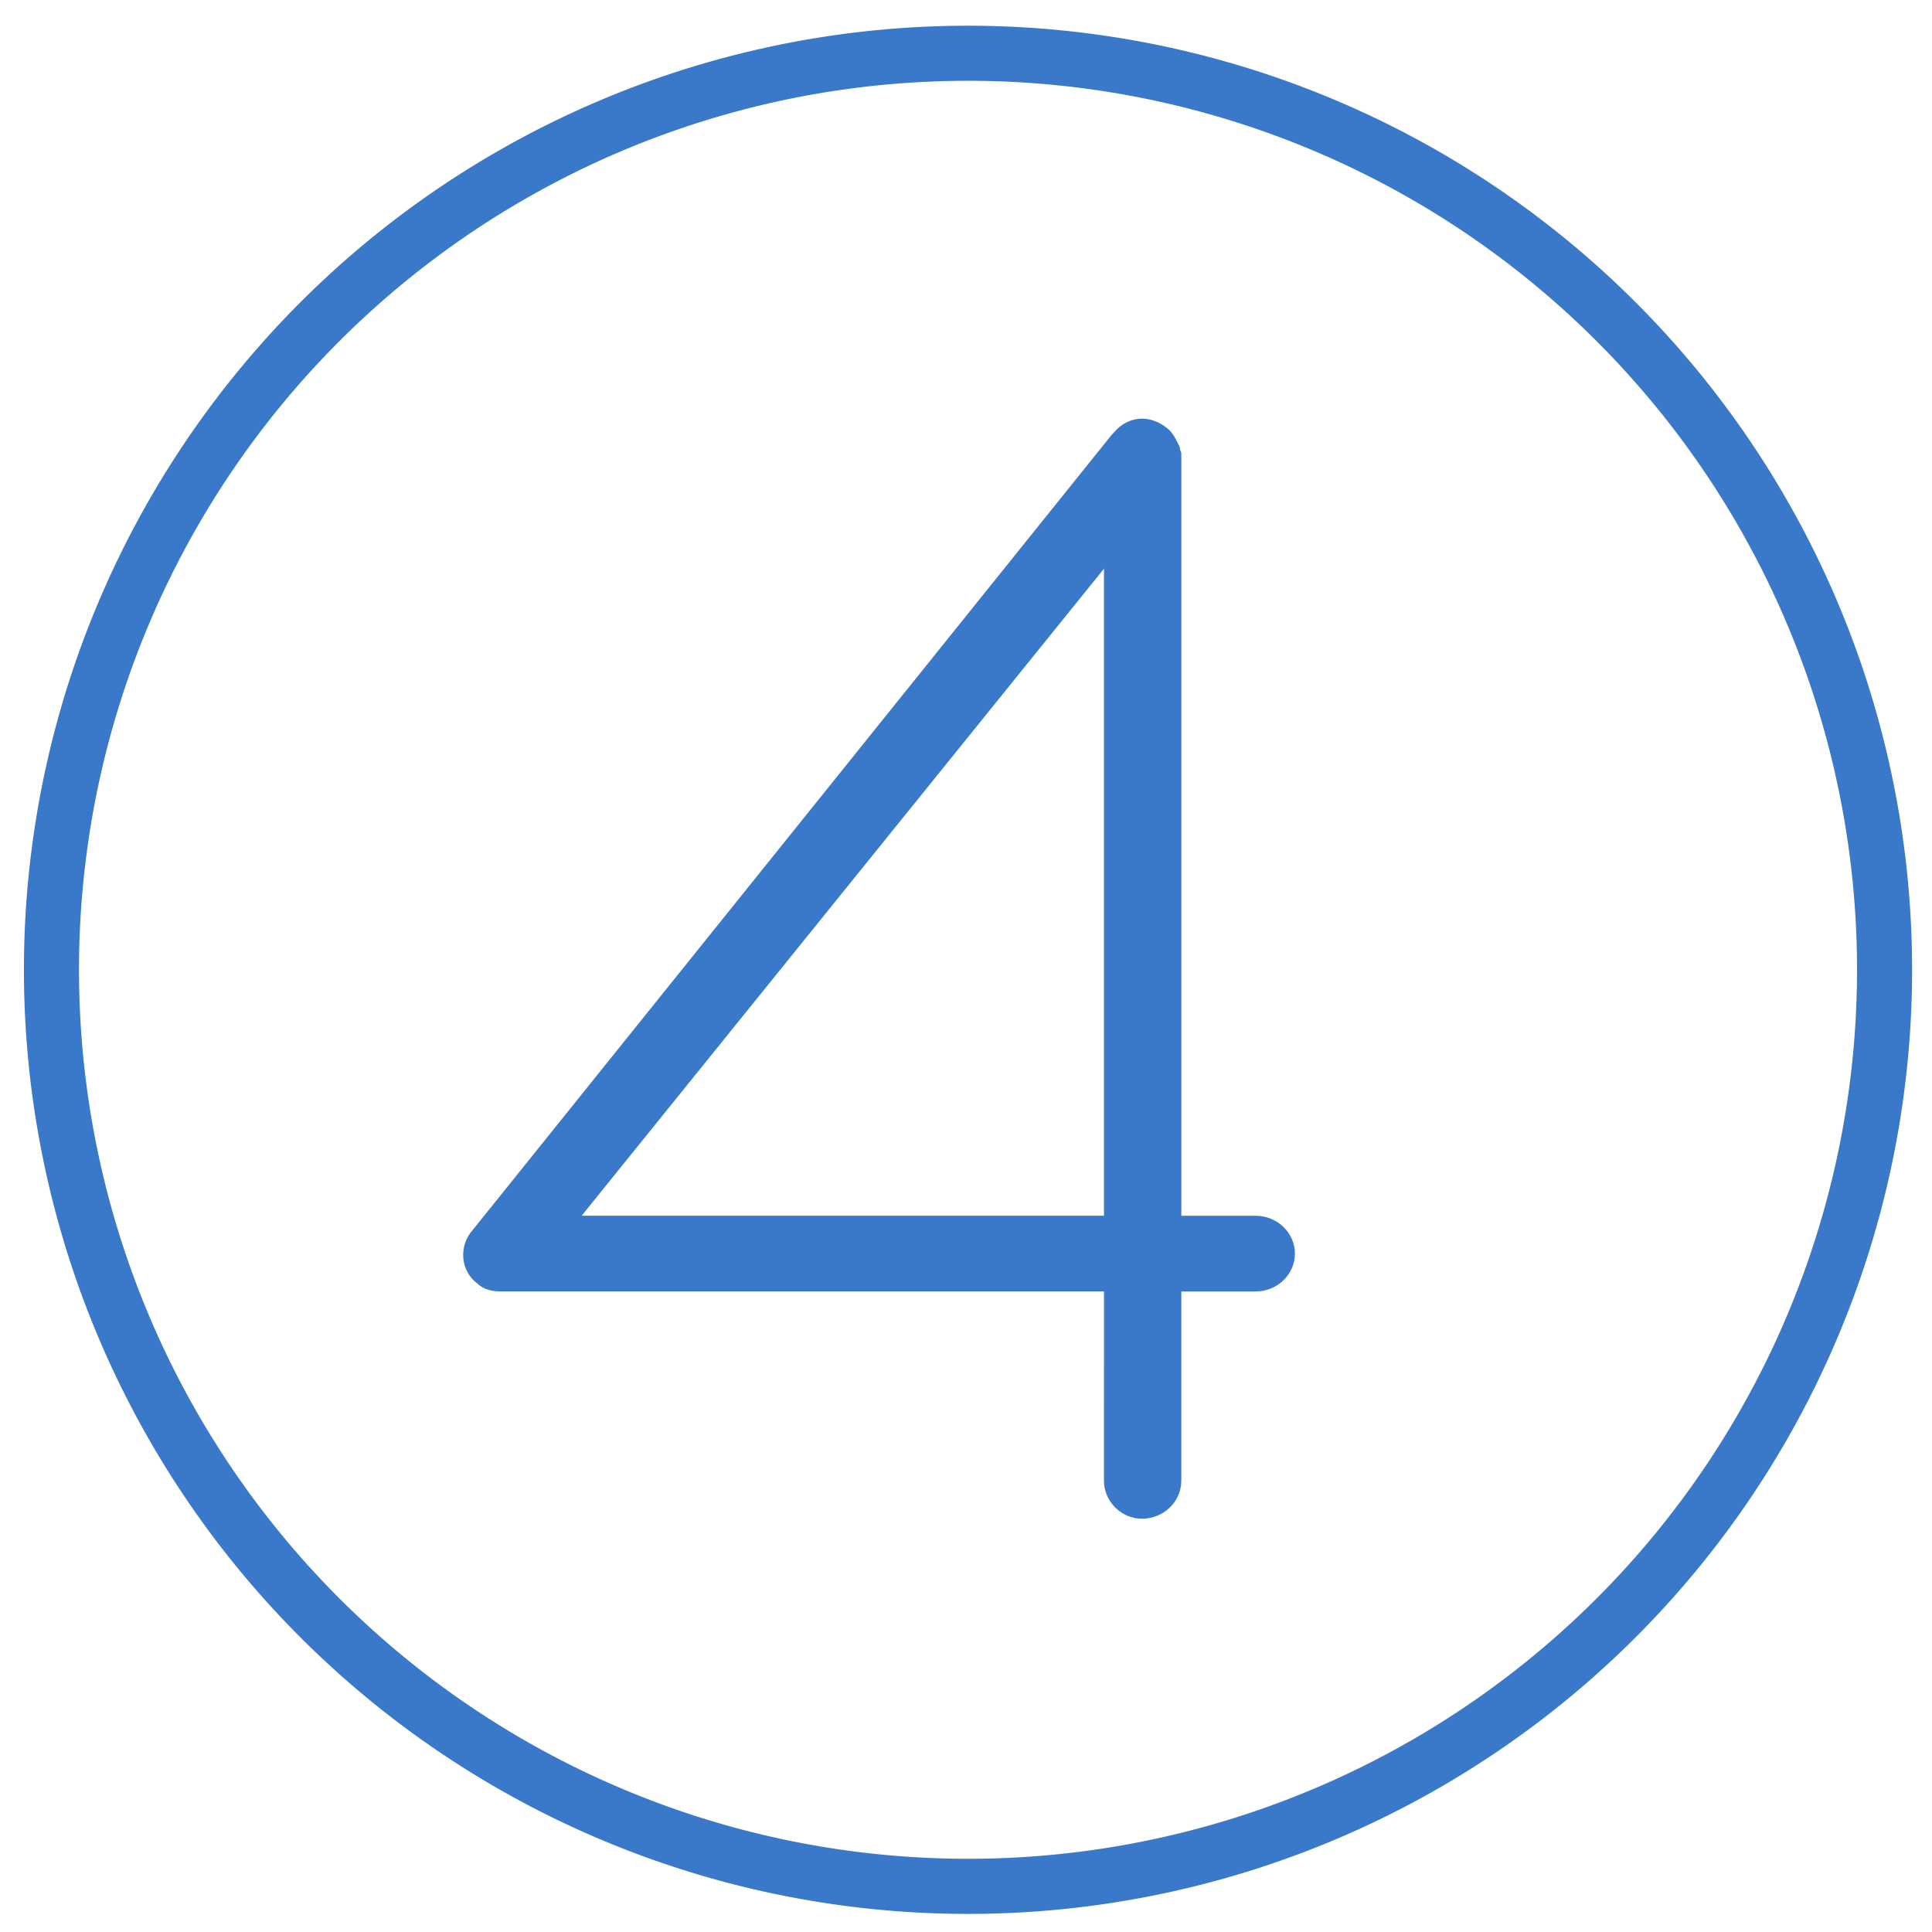 <?xml version="1.0" encoding="UTF-8" standalone="no"?>
<svg
   xmlns:dc="http://purl.org/dc/elements/1.1/"
   xmlns:cc="http://creativecommons.org/ns#"
   xmlns:rdf="http://www.w3.org/1999/02/22-rdf-syntax-ns#"
   xmlns:svg="http://www.w3.org/2000/svg"
   xmlns="http://www.w3.org/2000/svg"
   xmlns:sodipodi="http://sodipodi.sourceforge.net/DTD/sodipodi-0.dtd"
   xmlns:inkscape="http://www.inkscape.org/namespaces/inkscape"
   version="1.1"
   id="svg2"
   width="81.333"
   height="81.333"
   viewBox="0 0 81.333 81.333"
   sodipodi:docname="day-4.svg"
   inkscape:version="1.0.2 (e86c870879, 2021-01-15)">
  <defs
     id="defs6" />
  <sodipodi:namedview
     pagecolor="#ffffff"
     bordercolor="#666666"
     borderopacity="1"
     objecttolerance="10"
     gridtolerance="10"
     guidetolerance="10"
     inkscape:pageopacity="0"
     inkscape:pageshadow="2"
     inkscape:window-width="1366"
     inkscape:window-height="705"
     id="namedview4"
     showgrid="false"
     inkscape:zoom="1.9175627"
     inkscape:cx="-12.963718"
     inkscape:cy="86.46837"
     inkscape:window-x="-8"
     inkscape:window-y="-8"
     inkscape:window-maximized="1"
     inkscape:current-layer="svg2"
     inkscape:document-rotation="0" />
  <path
     style="fill:#3a78c9;fill-opacity:1;stroke-width:1.003;stroke-miterlimit:4;stroke-dasharray:0, 11.031;stroke-dashoffset:0"
     d="M 40.75,1.083 A 39.744,39.744 0 0 0 1.007,40.826 39.744,39.744 0 0 0 40.75,80.571 39.744,39.744 0 0 0 80.495,40.826 39.744,39.744 0 0 0 40.75,1.083 Z m 0,2.318 A 37.425,37.425 0 0 1 78.177,40.826 37.425,37.425 0 0 1 40.75,78.251 37.425,37.425 0 0 1 3.325,40.826 37.425,37.425 0 0 1 40.75,3.401 Z"
     id="path823"
     inkscape:connector-curvature="0" />
  <g
     aria-label="4"
     style="font-style:normal;font-variant:normal;font-weight:normal;font-stretch:normal;font-size:66.436px;line-height:1.25;font-family:Poppins;-inkscape-font-specification:'Poppins, Normal';font-variant-ligatures:normal;font-variant-caps:normal;font-variant-numeric:normal;font-feature-settings:normal;text-align:start;letter-spacing:0px;word-spacing:0px;writing-mode:lr-tb;text-anchor:start;fill:#3a78c9;fill-opacity:1;stroke:none;stroke-width:7.476"
     id="text4973">
    <path
       d="m 46.475,62.341 c 0,0.864 0.731,1.594 1.594,1.594 0.93,0 1.661,-0.731 1.661,-1.594 v -7.972 h 3.123 c 0.93,0 1.661,-0.731 1.661,-1.594 0,-0.864 -0.731,-1.594 -1.661,-1.594 H 49.731 V 19.291 19.091 c 0,-0.066 -0.066,-0.133 -0.066,-0.266 -0.133,-0.266 -0.266,-0.598 -0.531,-0.797 -0.731,-0.598 -1.661,-0.531 -2.259,0.199 l -0.066,0.066 -26.907,33.484 c -0.598,0.664 -0.531,1.727 0.199,2.259 0.266,0.266 0.664,0.332 0.997,0.332 h 0.133 0.066 25.179 z M 24.485,51.18 46.475,23.941 v 27.239 z"
       style="font-style:normal;font-variant:normal;font-weight:normal;font-stretch:normal;font-family:Quicksand;-inkscape-font-specification:Quicksand;fill:#3a78c9;fill-opacity:1;stroke-width:7.476"
       id="path814" />
  </g>
</svg>
